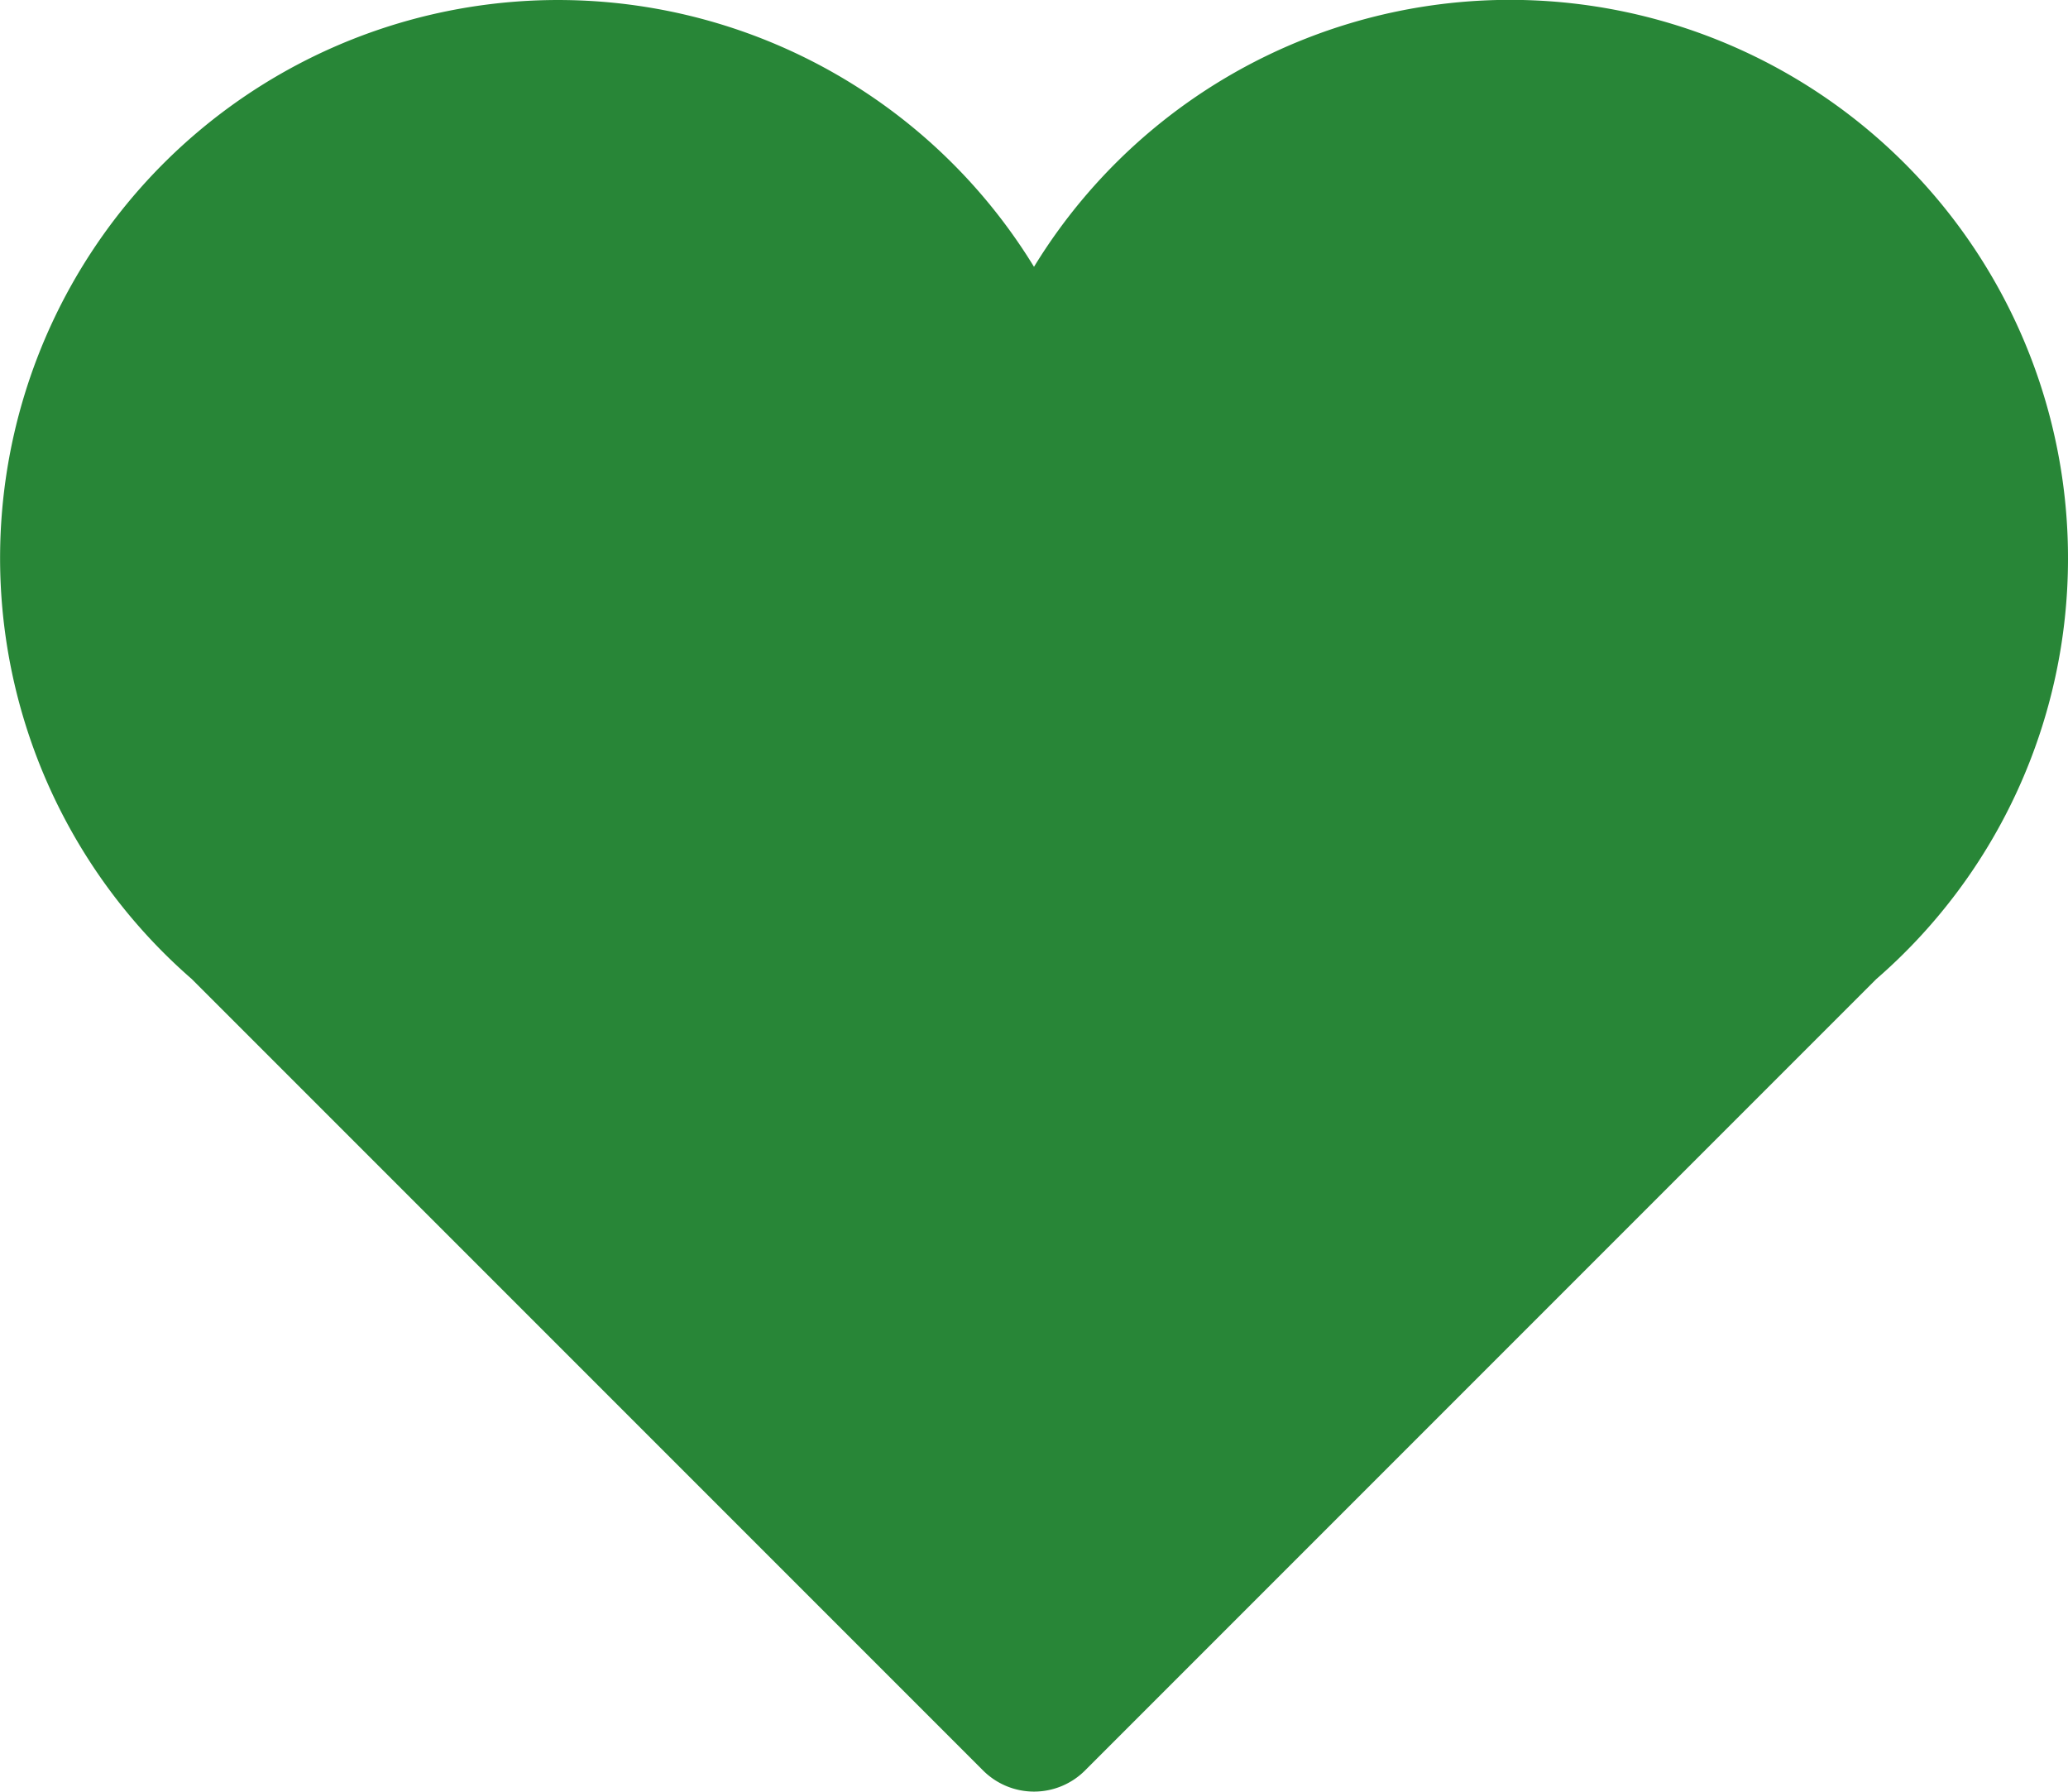 <svg xmlns="http://www.w3.org/2000/svg" width="21" height="18.191" viewBox="0 0 21 18.191">
  <g id="valentines-heart_2_" data-name="valentines-heart (2)" transform="translate(0 -32.952)">
    <g id="Icons_18_" transform="translate(0 32.952)">
      <path id="Path_319" data-name="Path 319" d="M21,38.623a5.666,5.666,0,0,0-10.5-2.962,5.666,5.666,0,1,0-8.553,7.231l8.036,8.036a.732.732,0,0,0,1.035,0l8.036-8.036A5.65,5.65,0,0,0,21,38.623Z" transform="translate(0 -32.952)" fill="#288637"/>
    </g>
  </g>
</svg>
